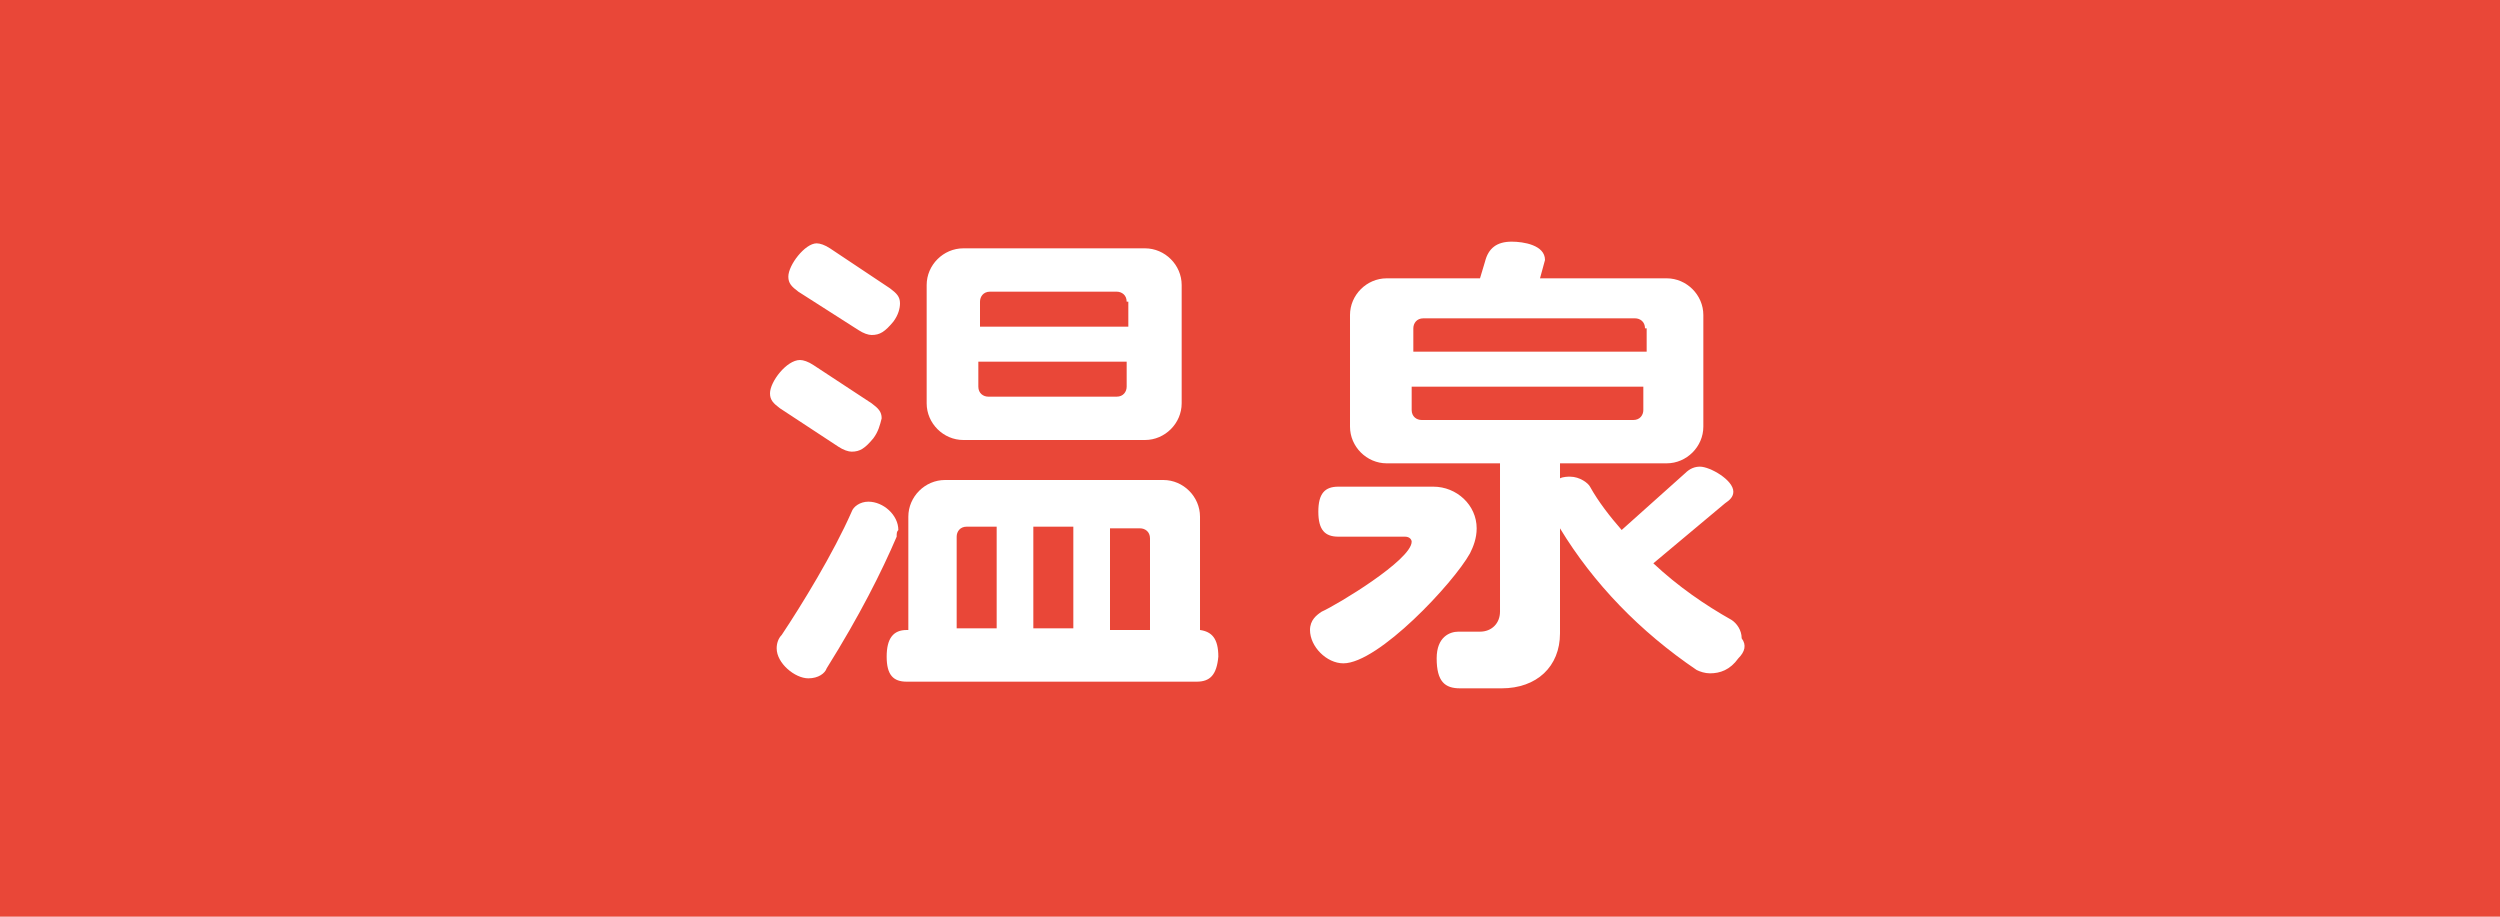 <?xml version="1.0" encoding="utf-8"?>
<!-- Generator: Adobe Illustrator 25.4.2, SVG Export Plug-In . SVG Version: 6.00 Build 0)  -->
<svg version="1.1" id="レイヤー_1" xmlns="http://www.w3.org/2000/svg" xmlns:xlink="http://www.w3.org/1999/xlink" x="0px"
	 y="0px" viewBox="0 0 150 55" style="enable-background:new 0 0 150 55;" xml:space="preserve">
<style type="text/css">
	.st0{fill:#E94738;}
	.st1{fill:#FFFFFF;}
</style>
<g>
	<g>
		<rect class="st0" width="150" height="55"/>
	</g>
	<g>
		<path class="st1" d="M52.4,26.3c-0.5,0.6-0.8,0.8-1.3,0.8c-0.2,0-0.5-0.1-0.8-0.3l-3.5-2.3c-0.4-0.3-0.6-0.5-0.6-0.9
			c0-0.7,1-2,1.8-2c0.2,0,0.5,0.1,0.8,0.3l3.5,2.3c0.4,0.3,0.6,0.5,0.6,0.9C52.8,25.5,52.7,25.9,52.4,26.3z M53.8,32.2
			c-0.9,2.1-2.2,4.7-4.2,7.9c-0.1,0.3-0.5,0.6-1.1,0.6c-0.8,0-1.9-0.9-1.9-1.8c0-0.3,0.1-0.6,0.3-0.8c1.2-1.8,3.1-4.9,4.2-7.4
			c0.1-0.3,0.5-0.6,1-0.6c0.9,0,1.8,0.8,1.8,1.7C53.8,31.9,53.8,32,53.8,32.2z M53.6,19.3c-0.5,0.6-0.8,0.8-1.3,0.8
			c-0.2,0-0.5-0.1-0.8-0.3l-3.6-2.3c-0.4-0.3-0.6-0.5-0.6-0.9c0-0.7,1-2,1.7-2c0.2,0,0.5,0.1,0.8,0.3l3.6,2.4
			c0.4,0.3,0.6,0.5,0.6,0.9C54,18.5,53.9,18.9,53.6,19.3z M71.8,40.9H54.4c-0.8,0-1.2-0.4-1.2-1.5s0.4-1.6,1.2-1.6h0.1v-6.8
			c0-1.2,1-2.2,2.2-2.2h13.1c1.2,0,2.2,1,2.2,2.2v6.8c0.7,0.1,1.1,0.5,1.1,1.6C73,40.5,72.6,40.9,71.8,40.9z M68.7,26.4H57.8
			c-1.2,0-2.2-1-2.2-2.2v-7.1c0-1.2,1-2.2,2.2-2.2h10.9c1.2,0,2.2,1,2.2,2.2v7.1C70.9,25.4,69.9,26.4,68.7,26.4z M59.8,31.6H58
			c-0.4,0-0.6,0.3-0.6,0.6v5.5h2.4V31.6z M67.6,18.1c0-0.4-0.3-0.6-0.6-0.6h-7.6c-0.4,0-0.6,0.3-0.6,0.6v1.5h8.9V18.1z M67.6,21.7
			h-8.9v1.5c0,0.4,0.3,0.6,0.6,0.6H67c0.4,0,0.6-0.3,0.6-0.6V21.7z M64.4,31.6H62v6.1h2.4V31.6z M69,32.3c0-0.4-0.3-0.6-0.6-0.6
			h-1.8v6.1H69V32.3z"/>
		<path class="st1" d="M88.2,33.2c-1,1.8-5.5,6.6-7.6,6.6c-1,0-2-1-2-2c0-0.6,0.4-0.9,0.7-1.1c0.9-0.4,5.4-3.1,5.4-4.2
			c0-0.1-0.1-0.3-0.4-0.3h-4c-0.8,0-1.2-0.4-1.2-1.5c0-1.1,0.4-1.5,1.2-1.5h5.7c1.4,0,2.6,1.1,2.6,2.5
			C88.6,32.3,88.4,32.8,88.2,33.2z M104.3,39.5c-0.5,0.7-1.1,0.9-1.7,0.9c-0.3,0-0.6-0.1-0.8-0.2c-3.4-2.3-6.2-5.2-8.2-8.5v6.3
			c0,2-1.4,3.3-3.5,3.3h-2.5c-0.9,0-1.4-0.4-1.4-1.8c0-1.3,0.8-1.6,1.3-1.6h1.3c0.7,0,1.2-0.5,1.2-1.2v-8.9h-6.8
			c-1.2,0-2.2-1-2.2-2.2v-6.7c0-1.2,1-2.2,2.2-2.2h5.6l0.3-1c0.2-0.8,0.7-1.2,1.6-1.2c0.7,0,2,0.2,2,1.1l-0.3,1.1h7.6
			c1.2,0,2.2,1,2.2,2.2v6.7c0,1.2-1,2.2-2.2,2.2h-6.4l0,0.9c0.2-0.1,0.5-0.1,0.6-0.1c0.6,0,1.1,0.4,1.2,0.6c0.5,0.9,1.2,1.8,1.9,2.6
			l3.8-3.4c0.3-0.3,0.6-0.4,0.9-0.4c0.6,0,2,0.8,2,1.5c0,0.3-0.2,0.5-0.5,0.7l-4.3,3.6c1.5,1.4,3.1,2.5,4.7,3.4
			c0.3,0.2,0.6,0.6,0.6,1.1C104.8,38.7,104.7,39.1,104.3,39.5z M98.7,19.7c0-0.4-0.3-0.6-0.6-0.6H85.4c-0.4,0-0.6,0.3-0.6,0.6v1.4
			h14V19.7z M98.7,23.2h-14v1.4c0,0.4,0.3,0.6,0.6,0.6h12.7c0.4,0,0.6-0.3,0.6-0.6V23.2z"/>
	</g>
</g>
</svg>
